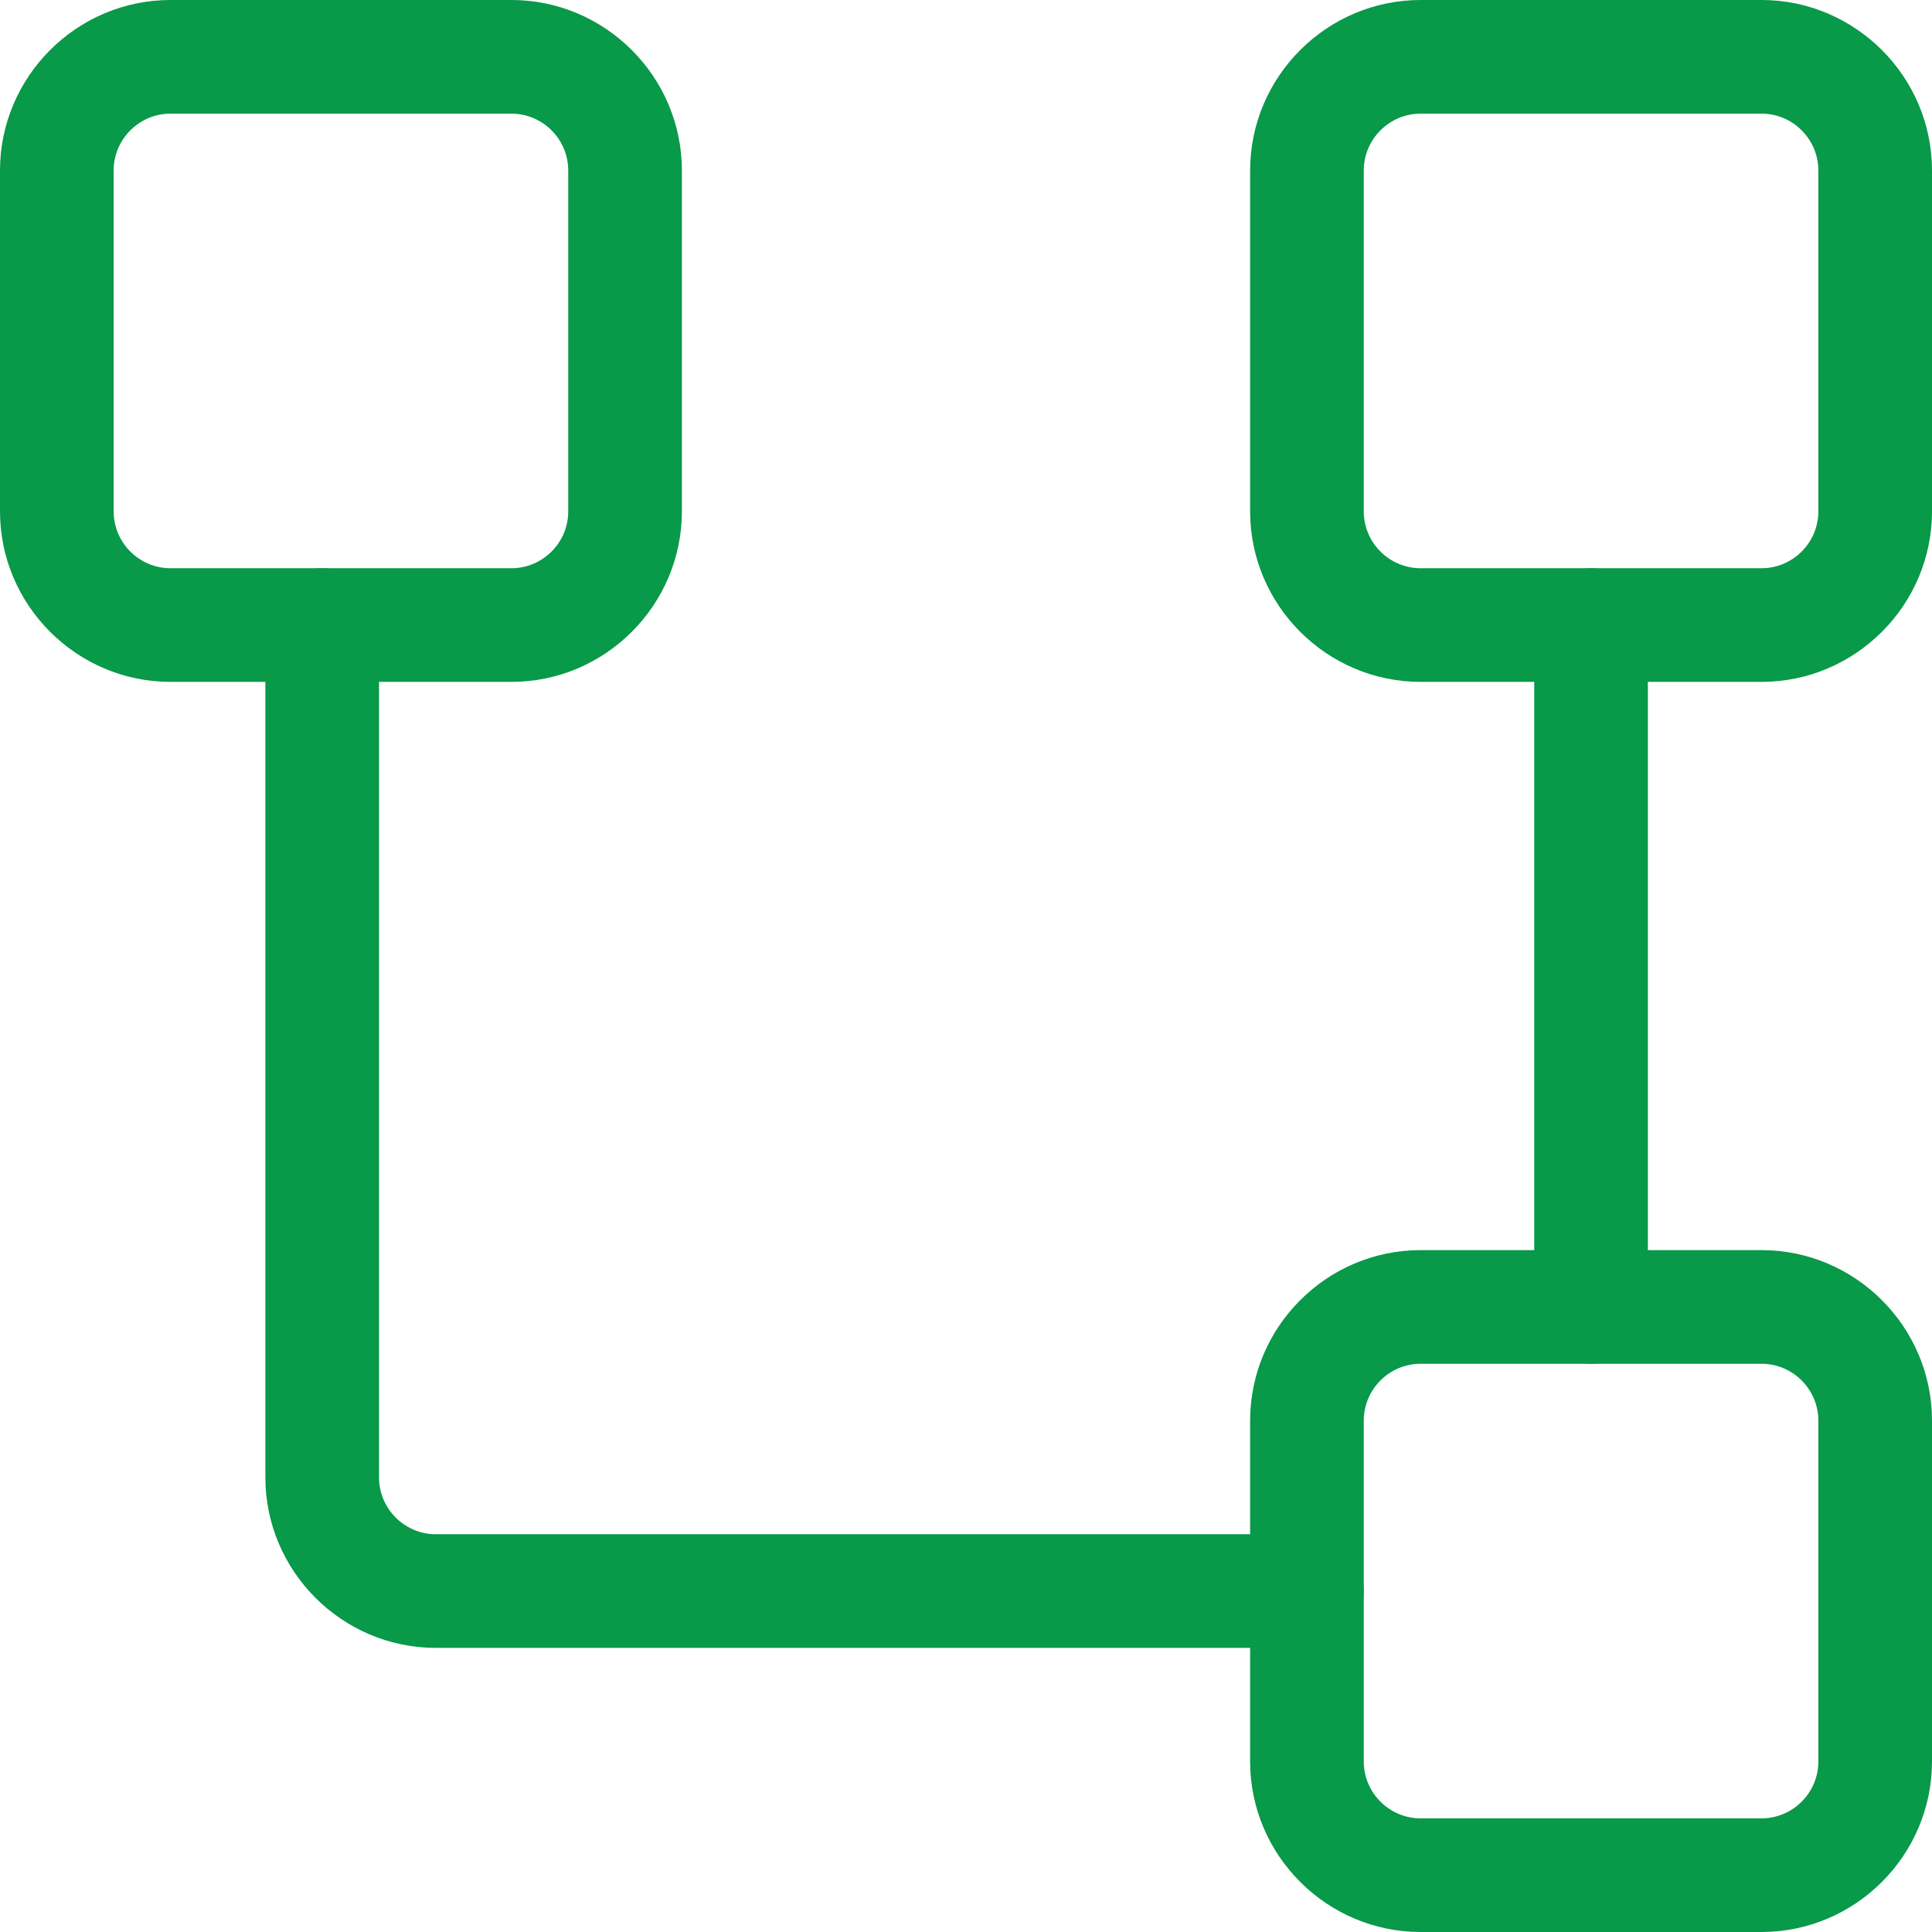 <?xml version="1.0" encoding="UTF-8"?>
<svg id="Layer_2" data-name="Layer 2" xmlns="http://www.w3.org/2000/svg" viewBox="0 0 34 34">
  <defs>
    <style>
      .cls-1 {
        fill: #089949;
      }
    </style>
  </defs>
  <g id="Layer_1-2" data-name="Layer 1">
    <g>
      <path class="cls-1" d="M31,12h-6c-1.65,0-3-1.35-3-3V3c0-1.65,1.35-3,3-3h6c1.65,0,3,1.35,3,3v6c0,1.65-1.35,3-3,3ZM25,2c-.55,0-1,.45-1,1v6c0,.55.45,1,1,1h6c.55,0,1-.45,1-1V3c0-.55-.45-1-1-1h-6Z"/>
      <path class="cls-1" d="M9,12H3c-1.65,0-3-1.35-3-3V3C0,1.35,1.35,0,3,0h6c1.65,0,3,1.35,3,3v6c0,1.65-1.35,3-3,3ZM3,2c-.55,0-1,.45-1,1v6c0,.55.45,1,1,1h6c.55,0,1-.45,1-1V3c0-.55-.45-1-1-1H3Z"/>
      <path class="cls-1" d="M31,34h-6c-1.65,0-3-1.35-3-3v-6c0-1.65,1.35-3,3-3h6c1.65,0,3,1.35,3,3v6c0,1.65-1.35,3-3,3ZM25,24c-.55,0-1,.45-1,1v6c0,.55.45,1,1,1h6c.55,0,1-.45,1-1v-6c0-.55-.45-1-1-1h-6Z"/>
      <path class="cls-1" d="M23,29H7.67c-1.65,0-3-1.35-3-3v-15c0-.55.45-1,1-1s1,.45,1,1v15c0,.55.45,1,1,1h15.33c.55,0,1,.45,1,1s-.45,1-1,1Z"/>
      <path class="cls-1" d="M28,24c-.55,0-1-.45-1-1v-12c0-.55.45-1,1-1s1,.45,1,1v12c0,.55-.45,1-1,1Z"/>
    </g>
  </g>
</svg>